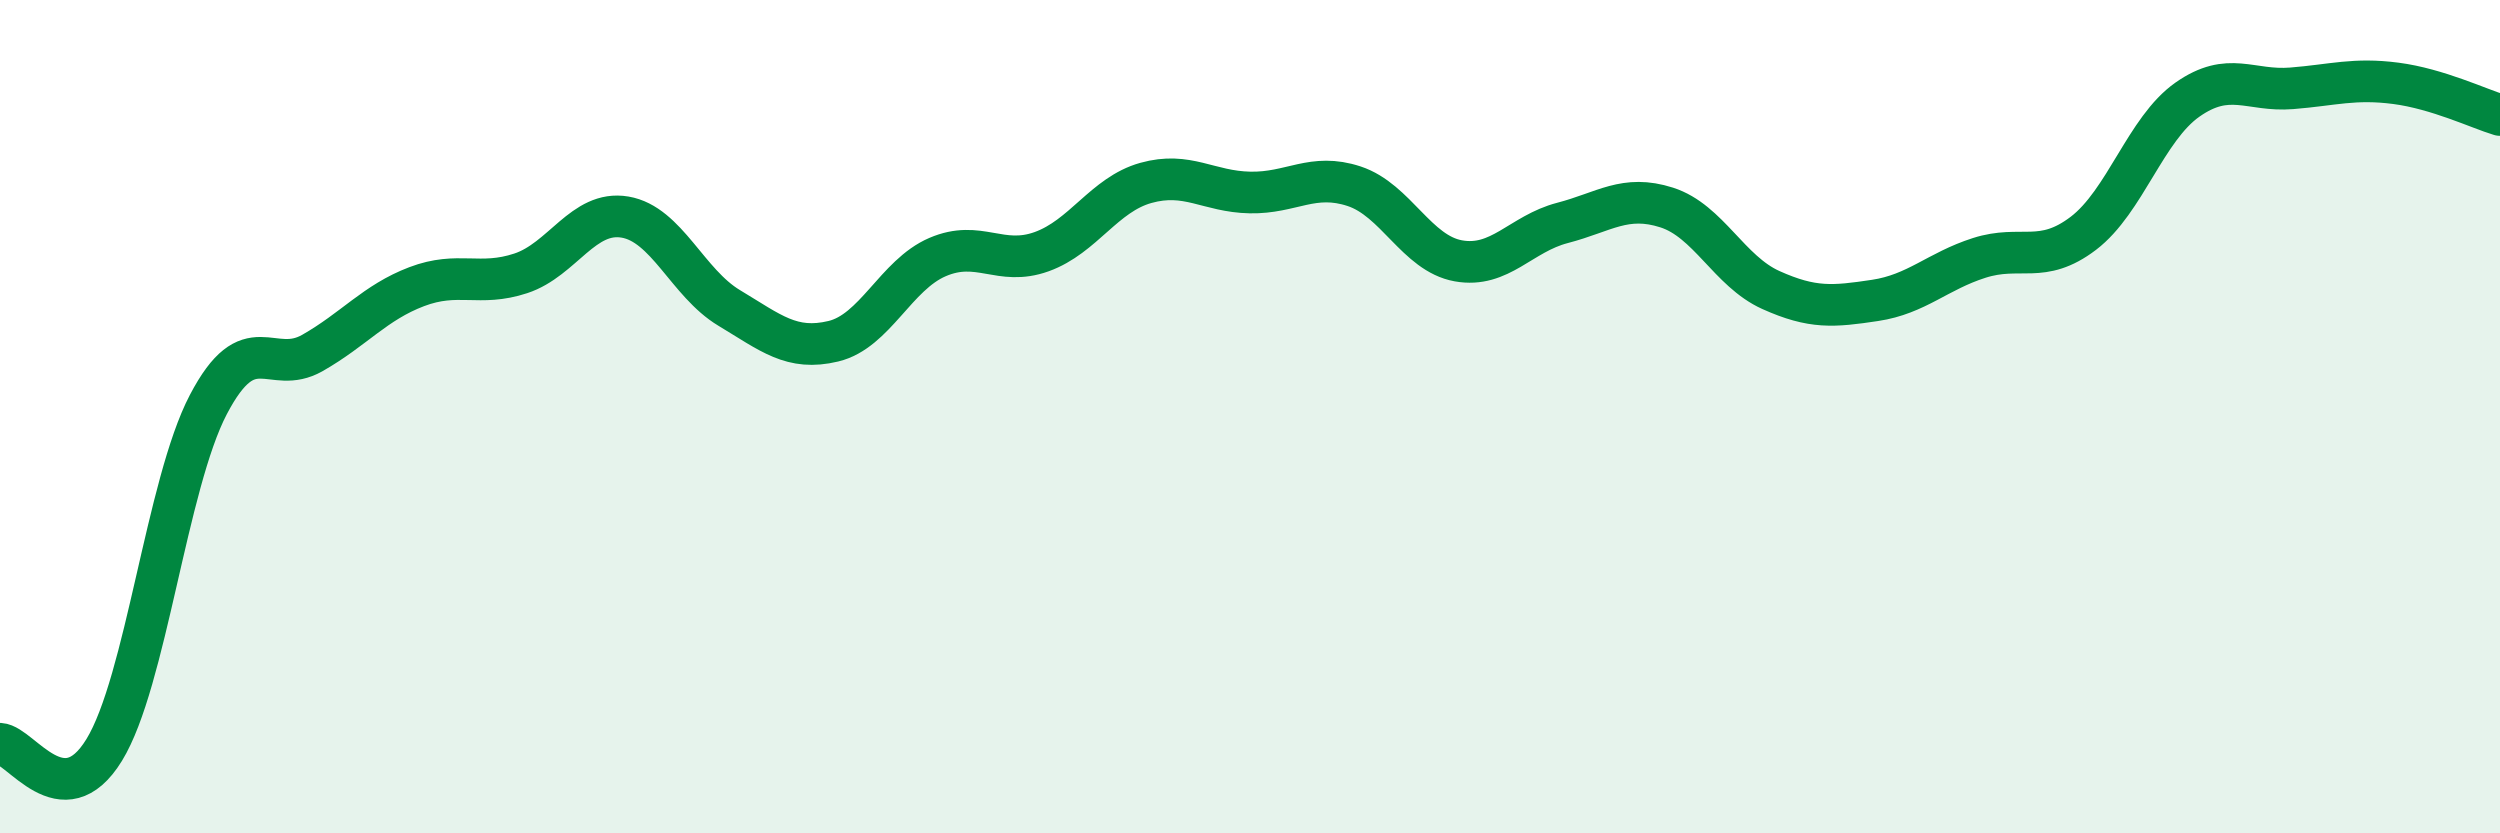
    <svg width="60" height="20" viewBox="0 0 60 20" xmlns="http://www.w3.org/2000/svg">
      <path
        d="M 0,17.85 C 0.5,17.88 1.5,19.63 2.5,18 C 3.5,16.37 4,11.62 5,9.71 C 6,7.8 6.5,9.04 7.5,8.47 C 8.5,7.9 9,7.26 10,6.88 C 11,6.5 11.5,6.89 12.5,6.56 C 13.5,6.23 14,5.04 15,5.21 C 16,5.38 16.5,6.79 17.5,7.39 C 18.5,7.99 19,8.43 20,8.19 C 21,7.95 21.5,6.6 22.5,6.17 C 23.5,5.74 24,6.4 25,6.04 C 26,5.68 26.5,4.67 27.5,4.39 C 28.5,4.11 29,4.6 30,4.62 C 31,4.64 31.5,4.14 32.5,4.47 C 33.5,4.8 34,6.08 35,6.26 C 36,6.44 36.5,5.61 37.5,5.35 C 38.5,5.09 39,4.66 40,4.98 C 41,5.3 41.5,6.51 42.5,6.96 C 43.5,7.41 44,7.36 45,7.21 C 46,7.06 46.5,6.51 47.5,6.19 C 48.5,5.87 49,6.36 50,5.6 C 51,4.84 51.5,3.09 52.5,2.39 C 53.5,1.69 54,2.2 55,2.12 C 56,2.04 56.5,1.87 57.5,2 C 58.5,2.13 59.5,2.61 60,2.76L60 20L0 20Z"
        fill="#008740"
        opacity="0.1"
        stroke-linecap="round"
        stroke-linejoin="round"
      />
      <path
        d="M 0,17.85 C 0.5,17.88 1.5,19.63 2.5,18 C 3.5,16.37 4,11.62 5,9.71 C 6,7.8 6.5,9.04 7.5,8.47 C 8.5,7.9 9,7.26 10,6.88 C 11,6.5 11.5,6.89 12.5,6.56 C 13.5,6.23 14,5.04 15,5.21 C 16,5.38 16.5,6.79 17.5,7.39 C 18.5,7.99 19,8.43 20,8.19 C 21,7.95 21.5,6.6 22.5,6.17 C 23.5,5.74 24,6.4 25,6.04 C 26,5.68 26.5,4.67 27.5,4.39 C 28.5,4.11 29,4.6 30,4.62 C 31,4.64 31.5,4.14 32.5,4.47 C 33.5,4.8 34,6.08 35,6.26 C 36,6.44 36.5,5.61 37.5,5.35 C 38.5,5.09 39,4.66 40,4.98 C 41,5.3 41.5,6.51 42.5,6.96 C 43.5,7.41 44,7.36 45,7.21 C 46,7.06 46.5,6.51 47.5,6.19 C 48.5,5.87 49,6.36 50,5.6 C 51,4.84 51.5,3.09 52.5,2.39 C 53.5,1.69 54,2.2 55,2.12 C 56,2.04 56.5,1.87 57.5,2 C 58.5,2.13 59.5,2.61 60,2.76"
        stroke="#008740"
        stroke-width="1"
        fill="none"
        stroke-linecap="round"
        stroke-linejoin="round"
      />
    </svg>
  